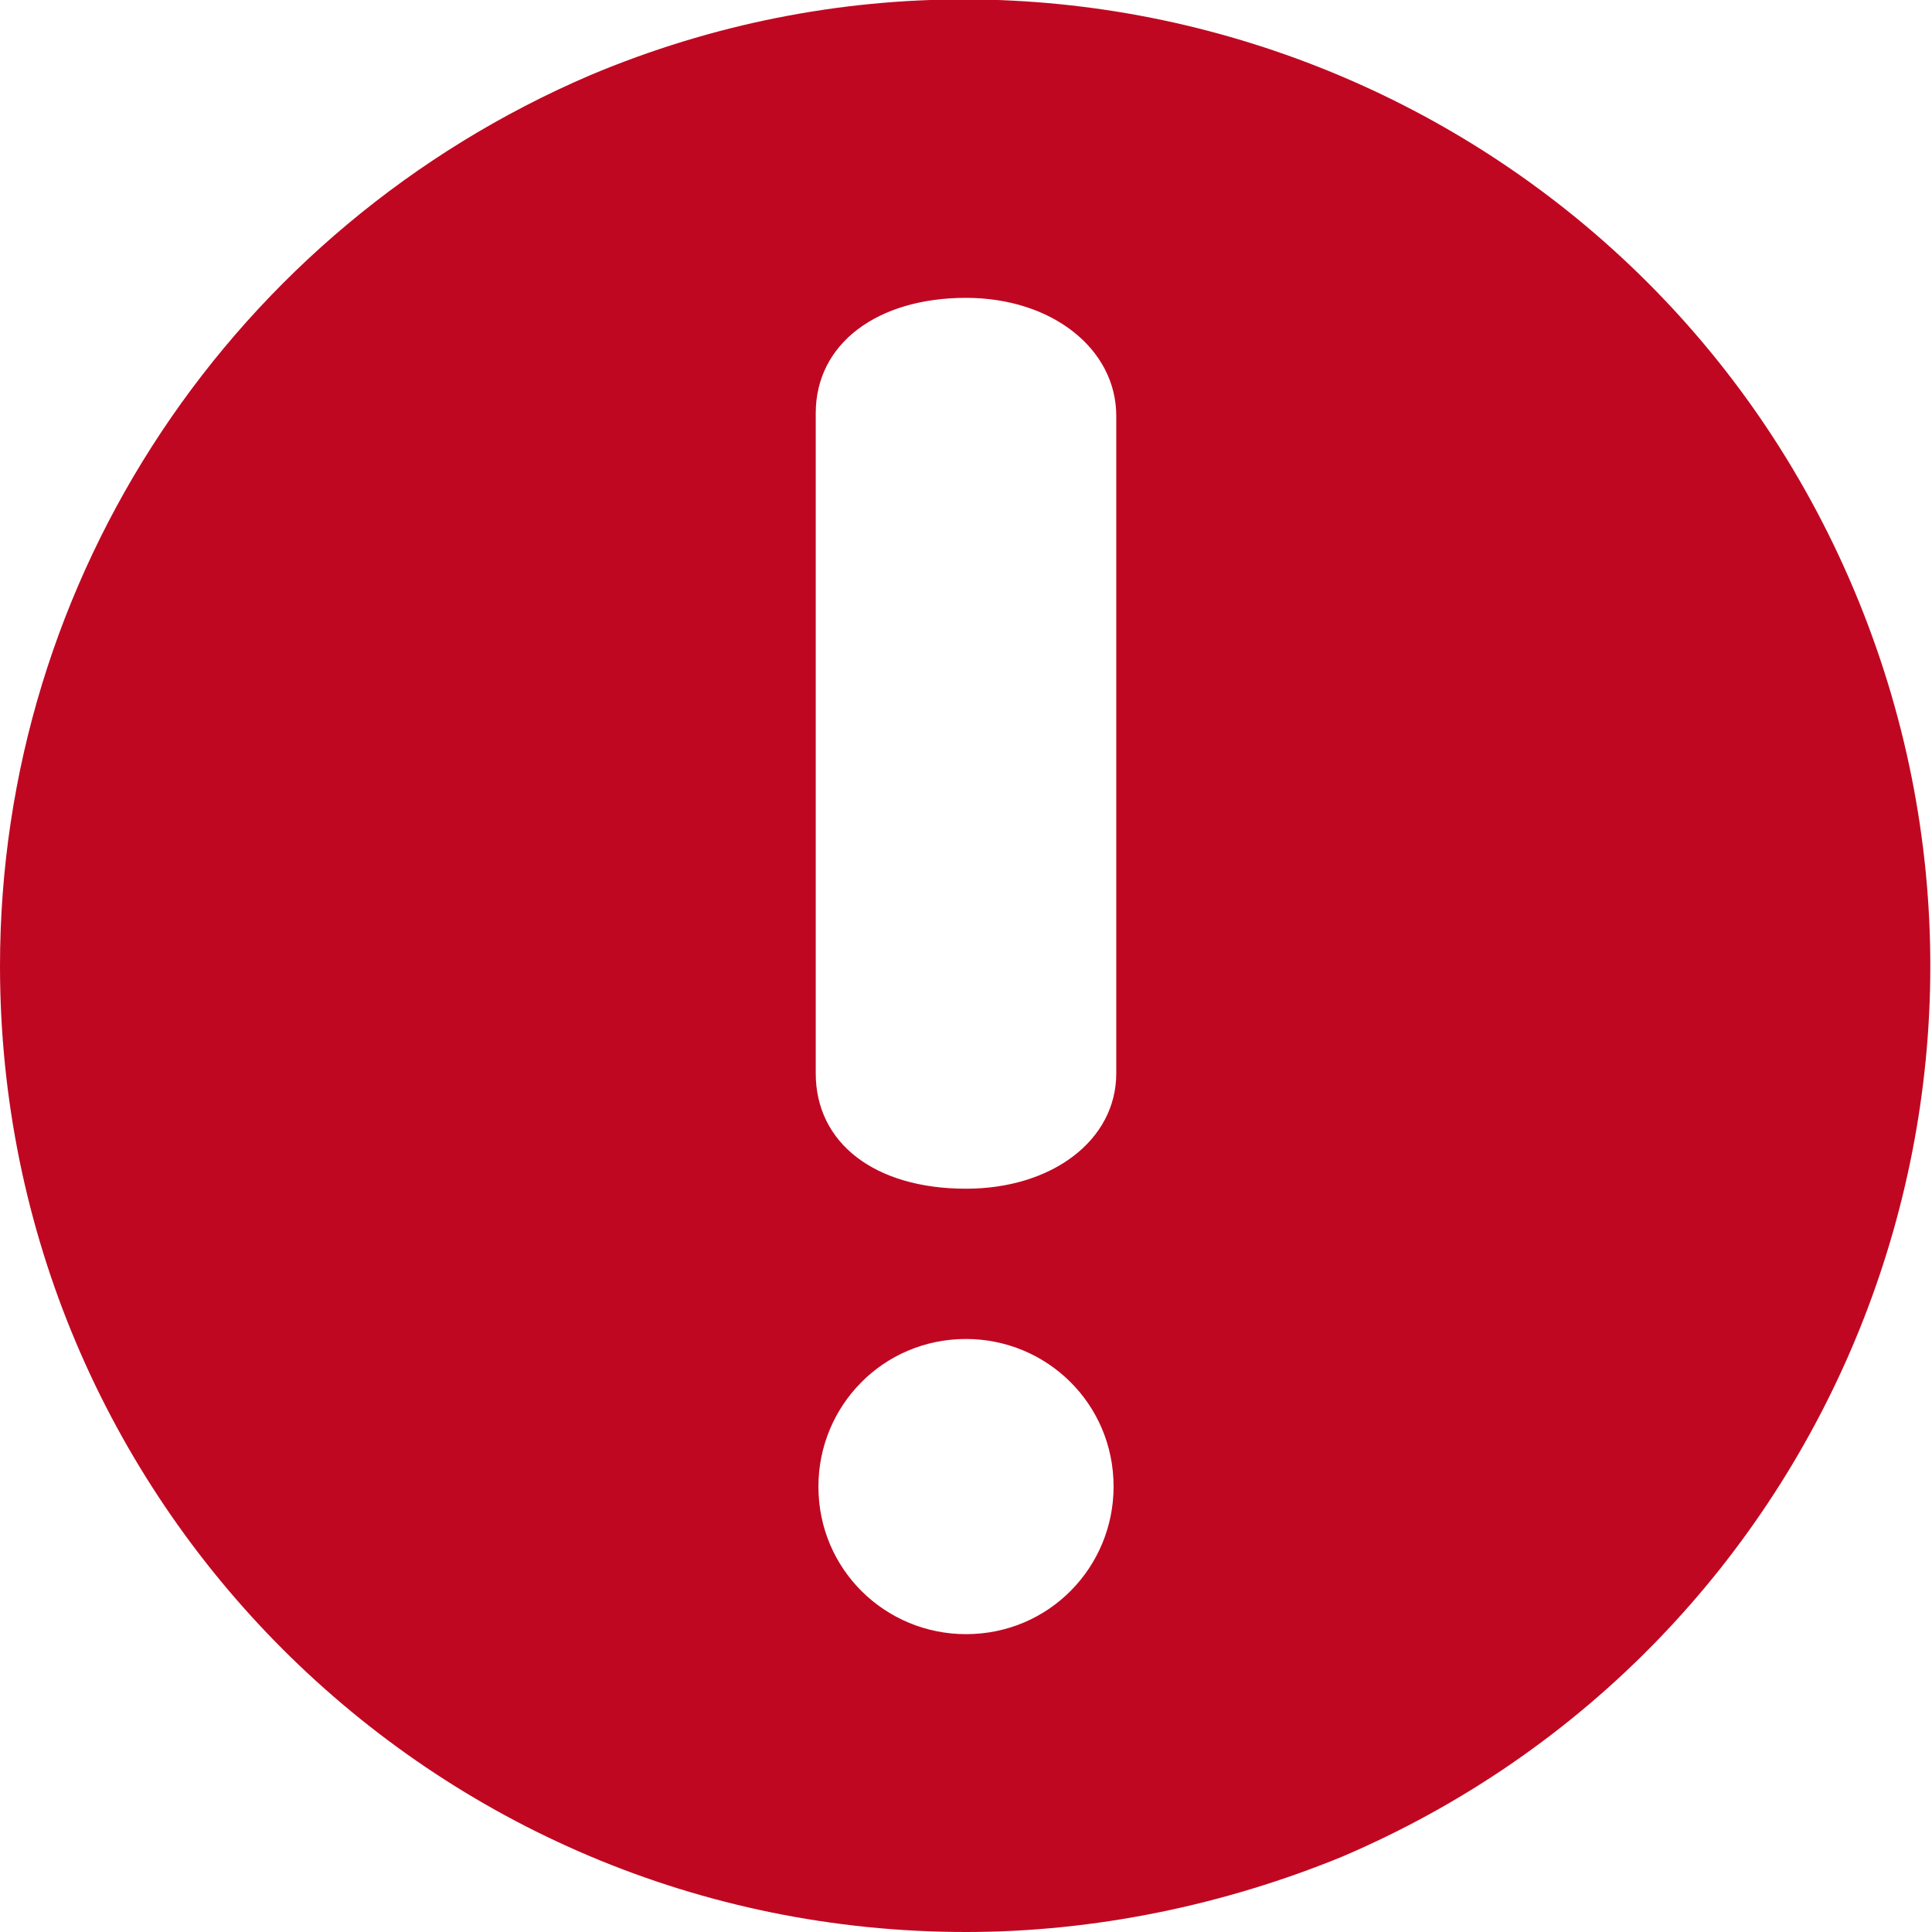 <?xml version="1.0" encoding="utf-8"?>
<!-- Generator: Adobe Illustrator 26.0.3, SVG Export Plug-In . SVG Version: 6.00 Build 0)  -->
<svg version="1.1" id="Layer_1" xmlns="http://www.w3.org/2000/svg" xmlns:xlink="http://www.w3.org/1999/xlink" x="0px" y="0px"
	 viewBox="0 0 72 72" style="enable-background:new 0 0 72 72;" xml:space="preserve">
<style type="text/css">
	.st0{fill:#C00721;}
</style>
<path id="Combined_Shape" class="st0" d="M36,72C16.1,72,0,55.9,0,36C0,21.5,8.7,8.5,22,2.8C40.3-4.9,61.4,3.7,69.1,22
	S68.3,61.4,50,69.2C45.6,71,40.8,72,36,72z M36,49.9c-3.1,0-5.5,2.5-5.5,5.5c0,3.1,2.5,5.5,5.5,5.5c3.1,0,5.5-2.5,5.5-5.5
	C41.5,52.3,39,49.9,36,49.9z M36,11.1c-3.3,0-5.6,1.7-5.6,4.3V40c0,2.6,2.2,4.3,5.6,4.3c3.2,0,5.6-1.8,5.6-4.3V15.5
	C41.6,13,39.2,11.1,36,11.1z"/>
</svg>
